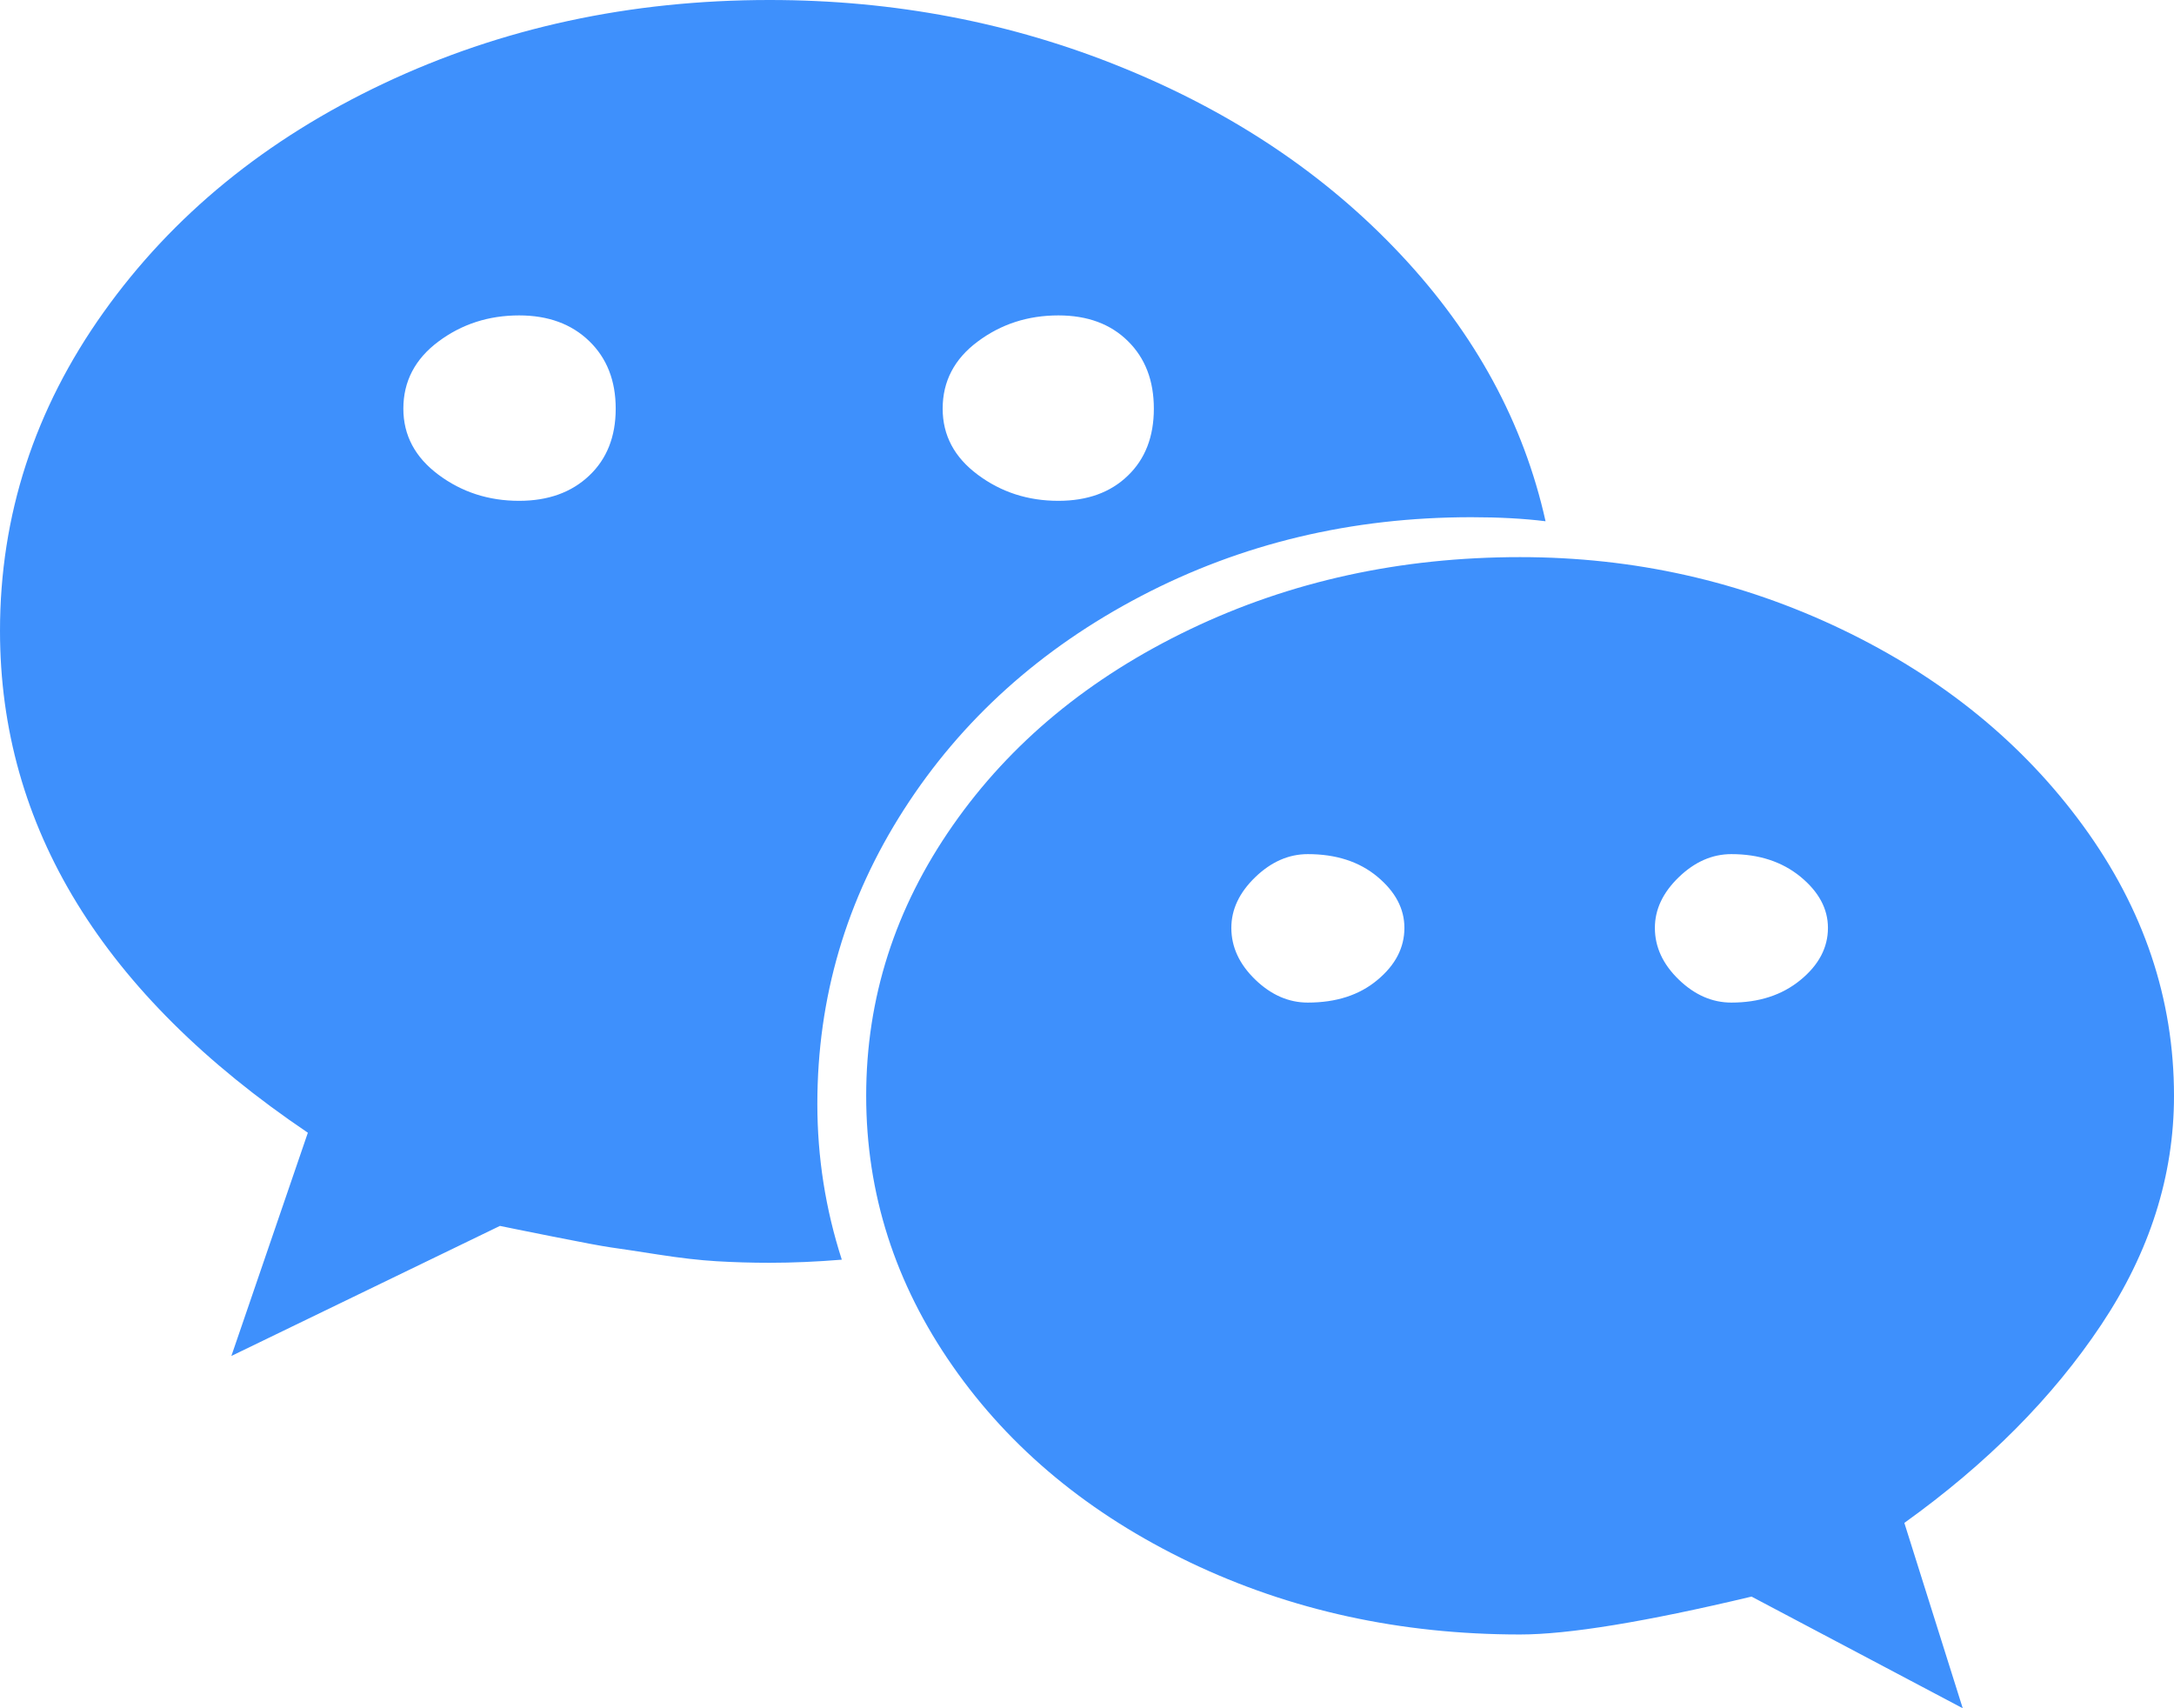 ﻿<?xml version="1.0" encoding="utf-8"?>
<svg version="1.1" xmlns:xlink="http://www.w3.org/1999/xlink" width="28px" height="22px" xmlns="http://www.w3.org/2000/svg">
  <g transform="matrix(1 0 0 1 -997 -292 )">
    <path d="M 7.588 6.126  C 7.816 5.911  7.93 5.623  7.93 5.263  C 7.93 4.902  7.816 4.612  7.588 4.392  C 7.36 4.172  7.059 4.062  6.686 4.062  C 6.294 4.062  5.947 4.174  5.646 4.399  C 5.346 4.623  5.195 4.911  5.195 5.263  C 5.195 5.606  5.346 5.889  5.646 6.113  C 5.947 6.338  6.294 6.45  6.686 6.45  C 7.059 6.45  7.36 6.342  7.588 6.126  Z M 17.739 12.622  C 17.972 12.429  18.088 12.205  18.088 11.95  C 18.088 11.703  17.972 11.484  17.739 11.29  C 17.507 11.097  17.208 11  16.844 11  C 16.598 11  16.372 11.099  16.167 11.297  C 15.962 11.495  15.859 11.712  15.859 11.95  C 15.859 12.196  15.962 12.418  16.167 12.616  C 16.372 12.814  16.598 12.912  16.844 12.912  C 17.208 12.912  17.507 12.816  17.739 12.622  Z M 14.526 6.126  C 14.75 5.911  14.861 5.623  14.861 5.263  C 14.861 4.902  14.75 4.612  14.526 4.392  C 14.303 4.172  14.005 4.062  13.631 4.062  C 13.239 4.062  12.893 4.174  12.592 4.399  C 12.291 4.623  12.141 4.911  12.141 5.263  C 12.141 5.606  12.291 5.889  12.592 6.113  C 12.893 6.338  13.239 6.45  13.631 6.45  C 14.005 6.45  14.303 6.342  14.526 6.126  Z M 23.188 12.622  C 23.424 12.429  23.543 12.205  23.543 11.95  C 23.543 11.703  23.424 11.484  23.188 11.29  C 22.951 11.097  22.654 11  22.299 11  C 22.053 11  21.827 11.099  21.622 11.297  C 21.417 11.495  21.314 11.712  21.314 11.95  C 21.314 12.196  21.417 12.418  21.622 12.616  C 21.827 12.814  22.053 12.912  22.299 12.912  C 22.654 12.912  22.951 12.816  23.188 12.622  Z M 18.04 3.278  C 19.002 4.302  19.624 5.447  19.906 6.713  C 19.624 6.678  19.305 6.661  18.949 6.661  C 17.409 6.661  15.992 6.999  14.697 7.676  C 13.403 8.353  12.384 9.27  11.642 10.426  C 10.899 11.583  10.527 12.847  10.527 14.218  C 10.527 14.904  10.632 15.572  10.842 16.223  C 10.523 16.249  10.213 16.263  9.912 16.263  C 9.675 16.263  9.447 16.256  9.229 16.243  C 9.01 16.23  8.759 16.201  8.477 16.157  C 8.194 16.113  7.991 16.082  7.868 16.065  C 7.745 16.047  7.497 16.001  7.123 15.926  C 6.749 15.852  6.521 15.805  6.439 15.788  L 2.98 17.463  L 3.965 14.588  C 1.322 12.803  0 10.648  0 8.125  C 0 6.639  0.444 5.271  1.333 4.023  C 2.222 2.774  3.425 1.792  4.942 1.075  C 6.46 0.358  8.117 0  9.912 0  C 11.516 0  13.032 0.29  14.458 0.871  C 15.884 1.451  17.078 2.253  18.04 3.278  Z M 26.831 10.637  C 27.61 11.706  28 12.864  28 14.113  C 28 15.141  27.688 16.124  27.063 17.061  C 26.439 17.997  25.594 18.848  24.527 19.613  L 25.279 22  L 22.559 20.562  C 21.191 20.888  20.198 21.05  19.578 21.05  C 18.038 21.05  16.62 20.74  15.326 20.121  C 14.032 19.501  13.013 18.659  12.271 17.595  C 11.528 16.531  11.156 15.37  11.156 14.113  C 11.156 12.855  11.528 11.695  12.271 10.631  C 13.013 9.567  14.032 8.725  15.326 8.105  C 16.62 7.485  18.038 7.175  19.578 7.175  C 21.046 7.175  22.426 7.485  23.721 8.105  C 25.015 8.725  26.052 9.569  26.831 10.637  Z " fill-rule="nonzero" fill="#3e90fc" stroke="none" transform="matrix(1 0 0 1 997 292 )" />
  </g>
</svg>